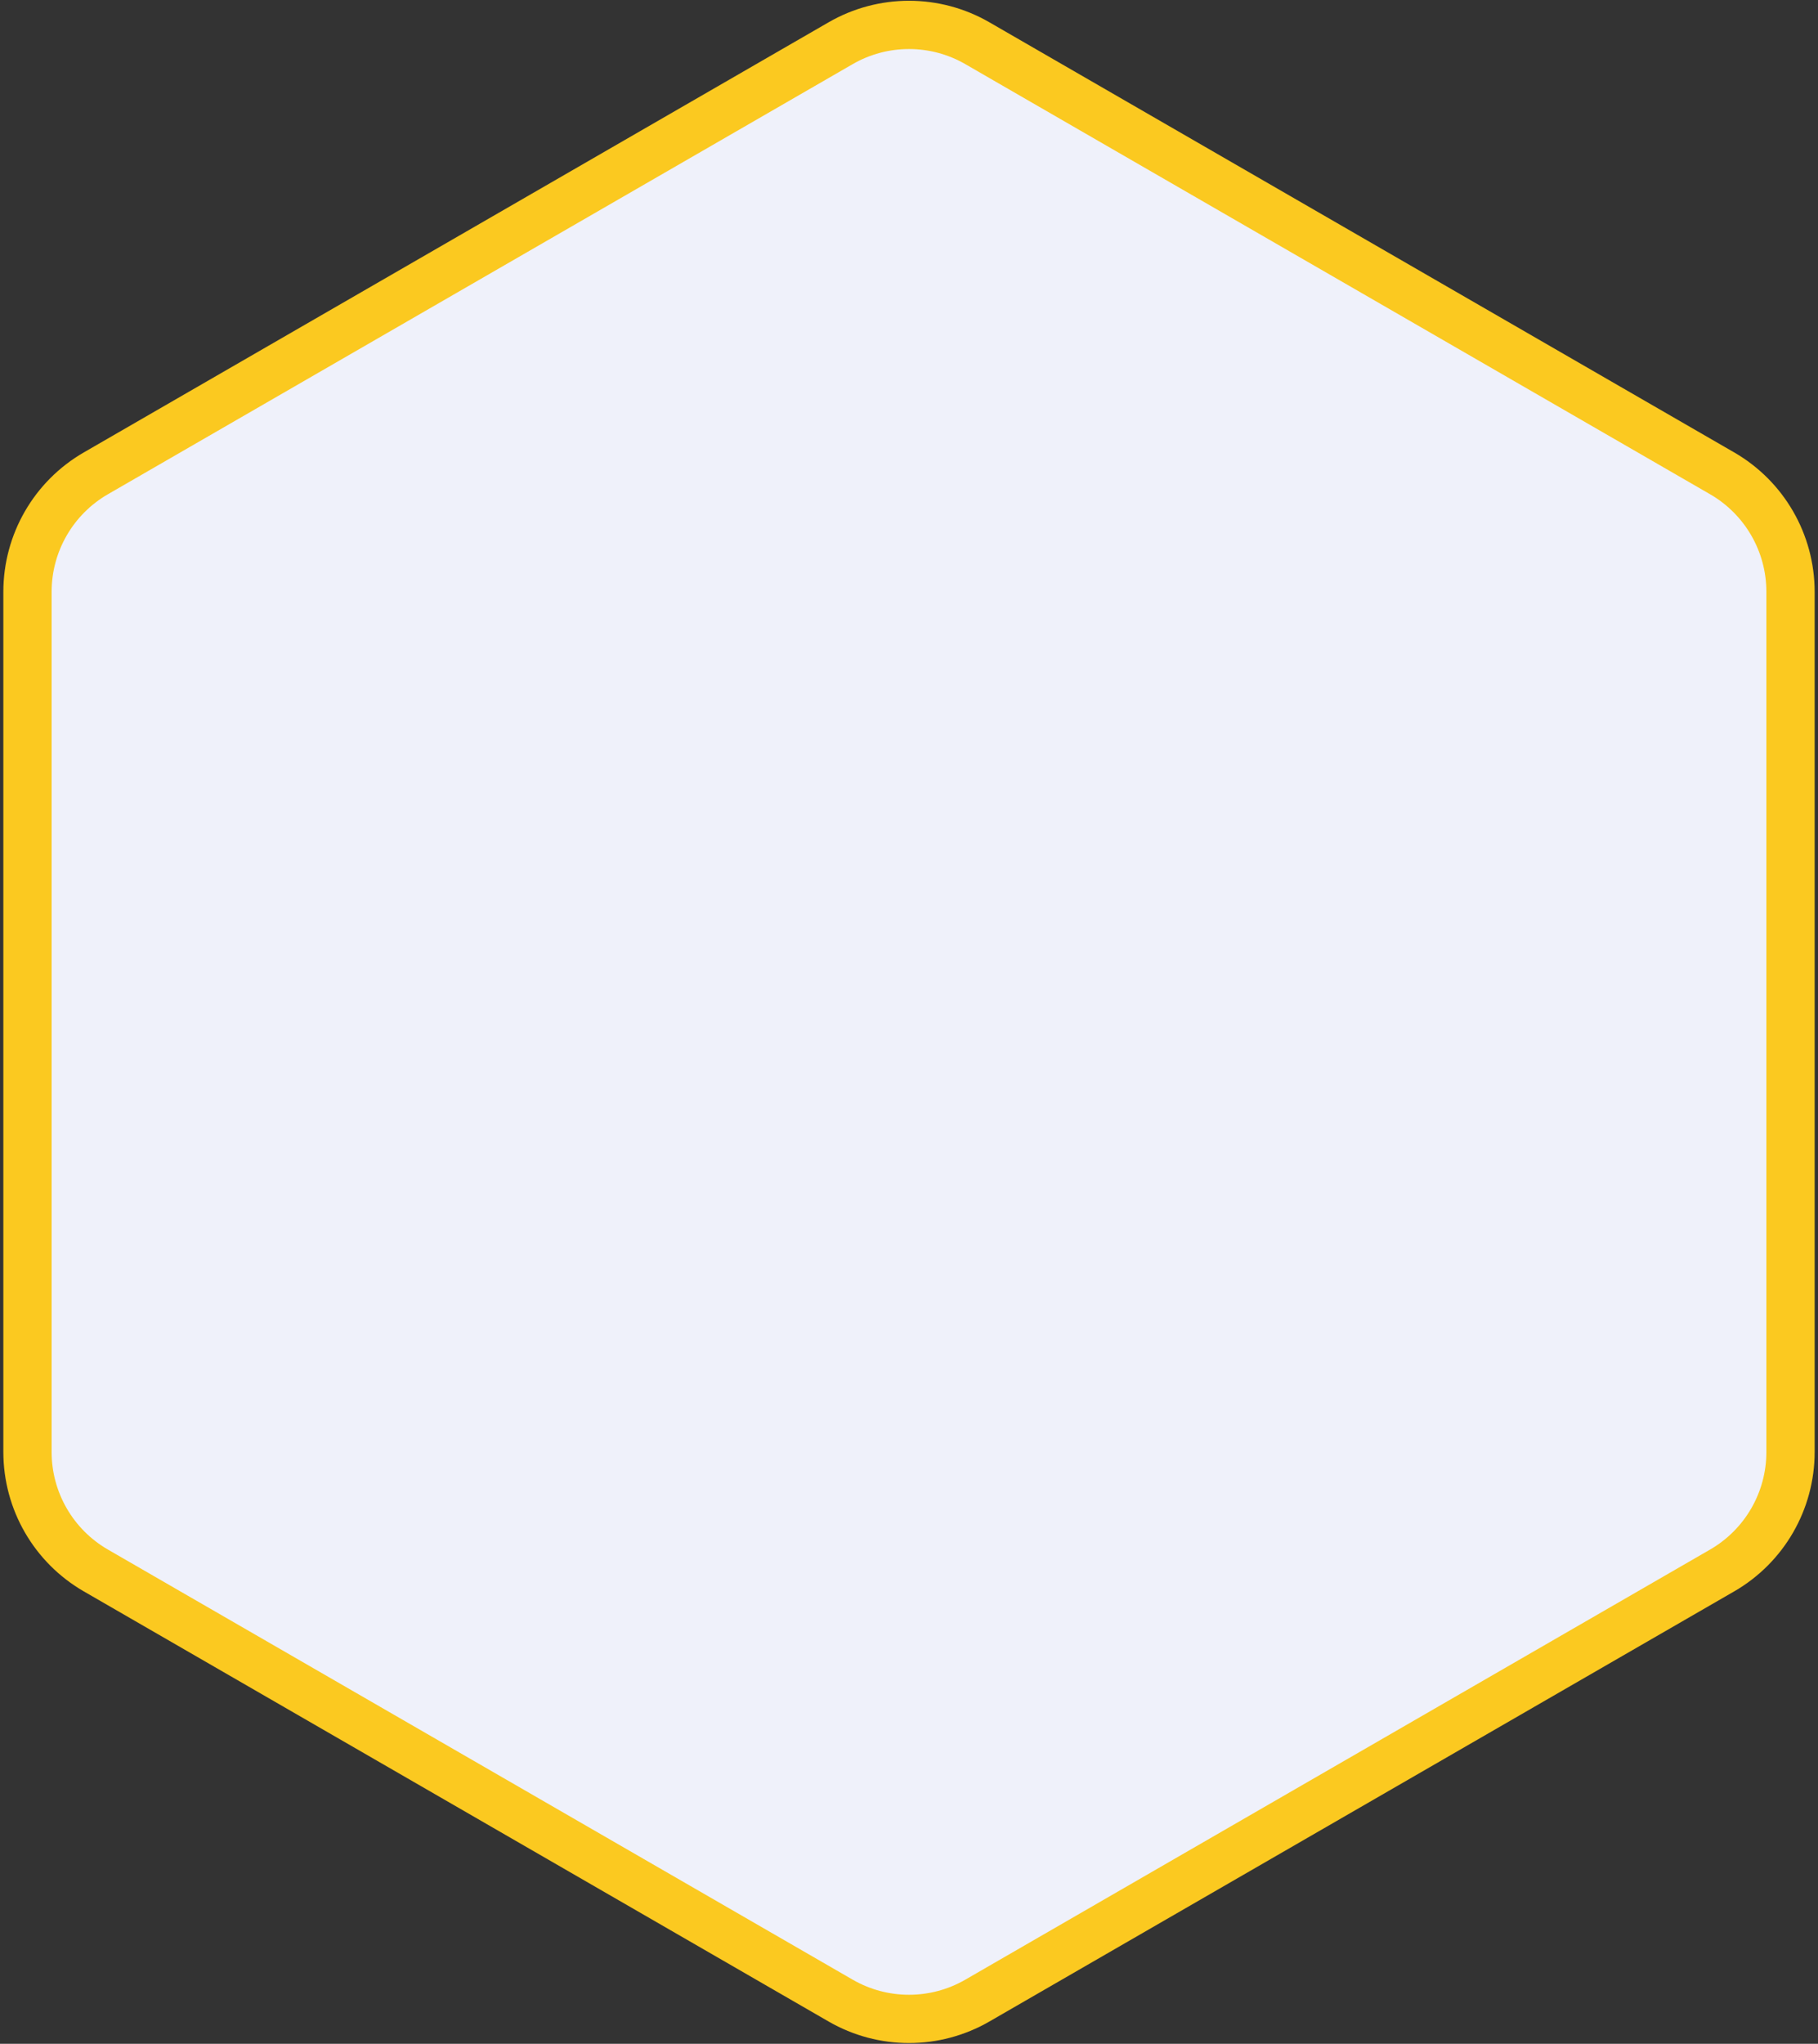<?xml version="1.0" encoding="UTF-8"?> <svg xmlns="http://www.w3.org/2000/svg" width="226" height="254" viewBox="0 0 226 254" fill="none"><rect x="0" y="0" width="226" height="254" fill="#333333" stroke="none"/> <path d="M104.5 5.372C109.76 2.335 116.24 2.335 121.5 5.372L214.083 58.825C219.343 61.861 222.583 67.474 222.583 73.547V180.453C222.583 186.527 219.343 192.139 214.083 195.175L121.5 248.628C116.24 251.665 109.76 251.665 104.5 248.628L11.917 195.175C6.657 192.139 3.417 186.527 3.417 180.453V73.547C3.417 67.474 6.657 61.861 11.917 58.825L104.5 5.372Z" fill="#EFF1FA" stroke="#FBC920" stroke-width="6"></path> </svg> 